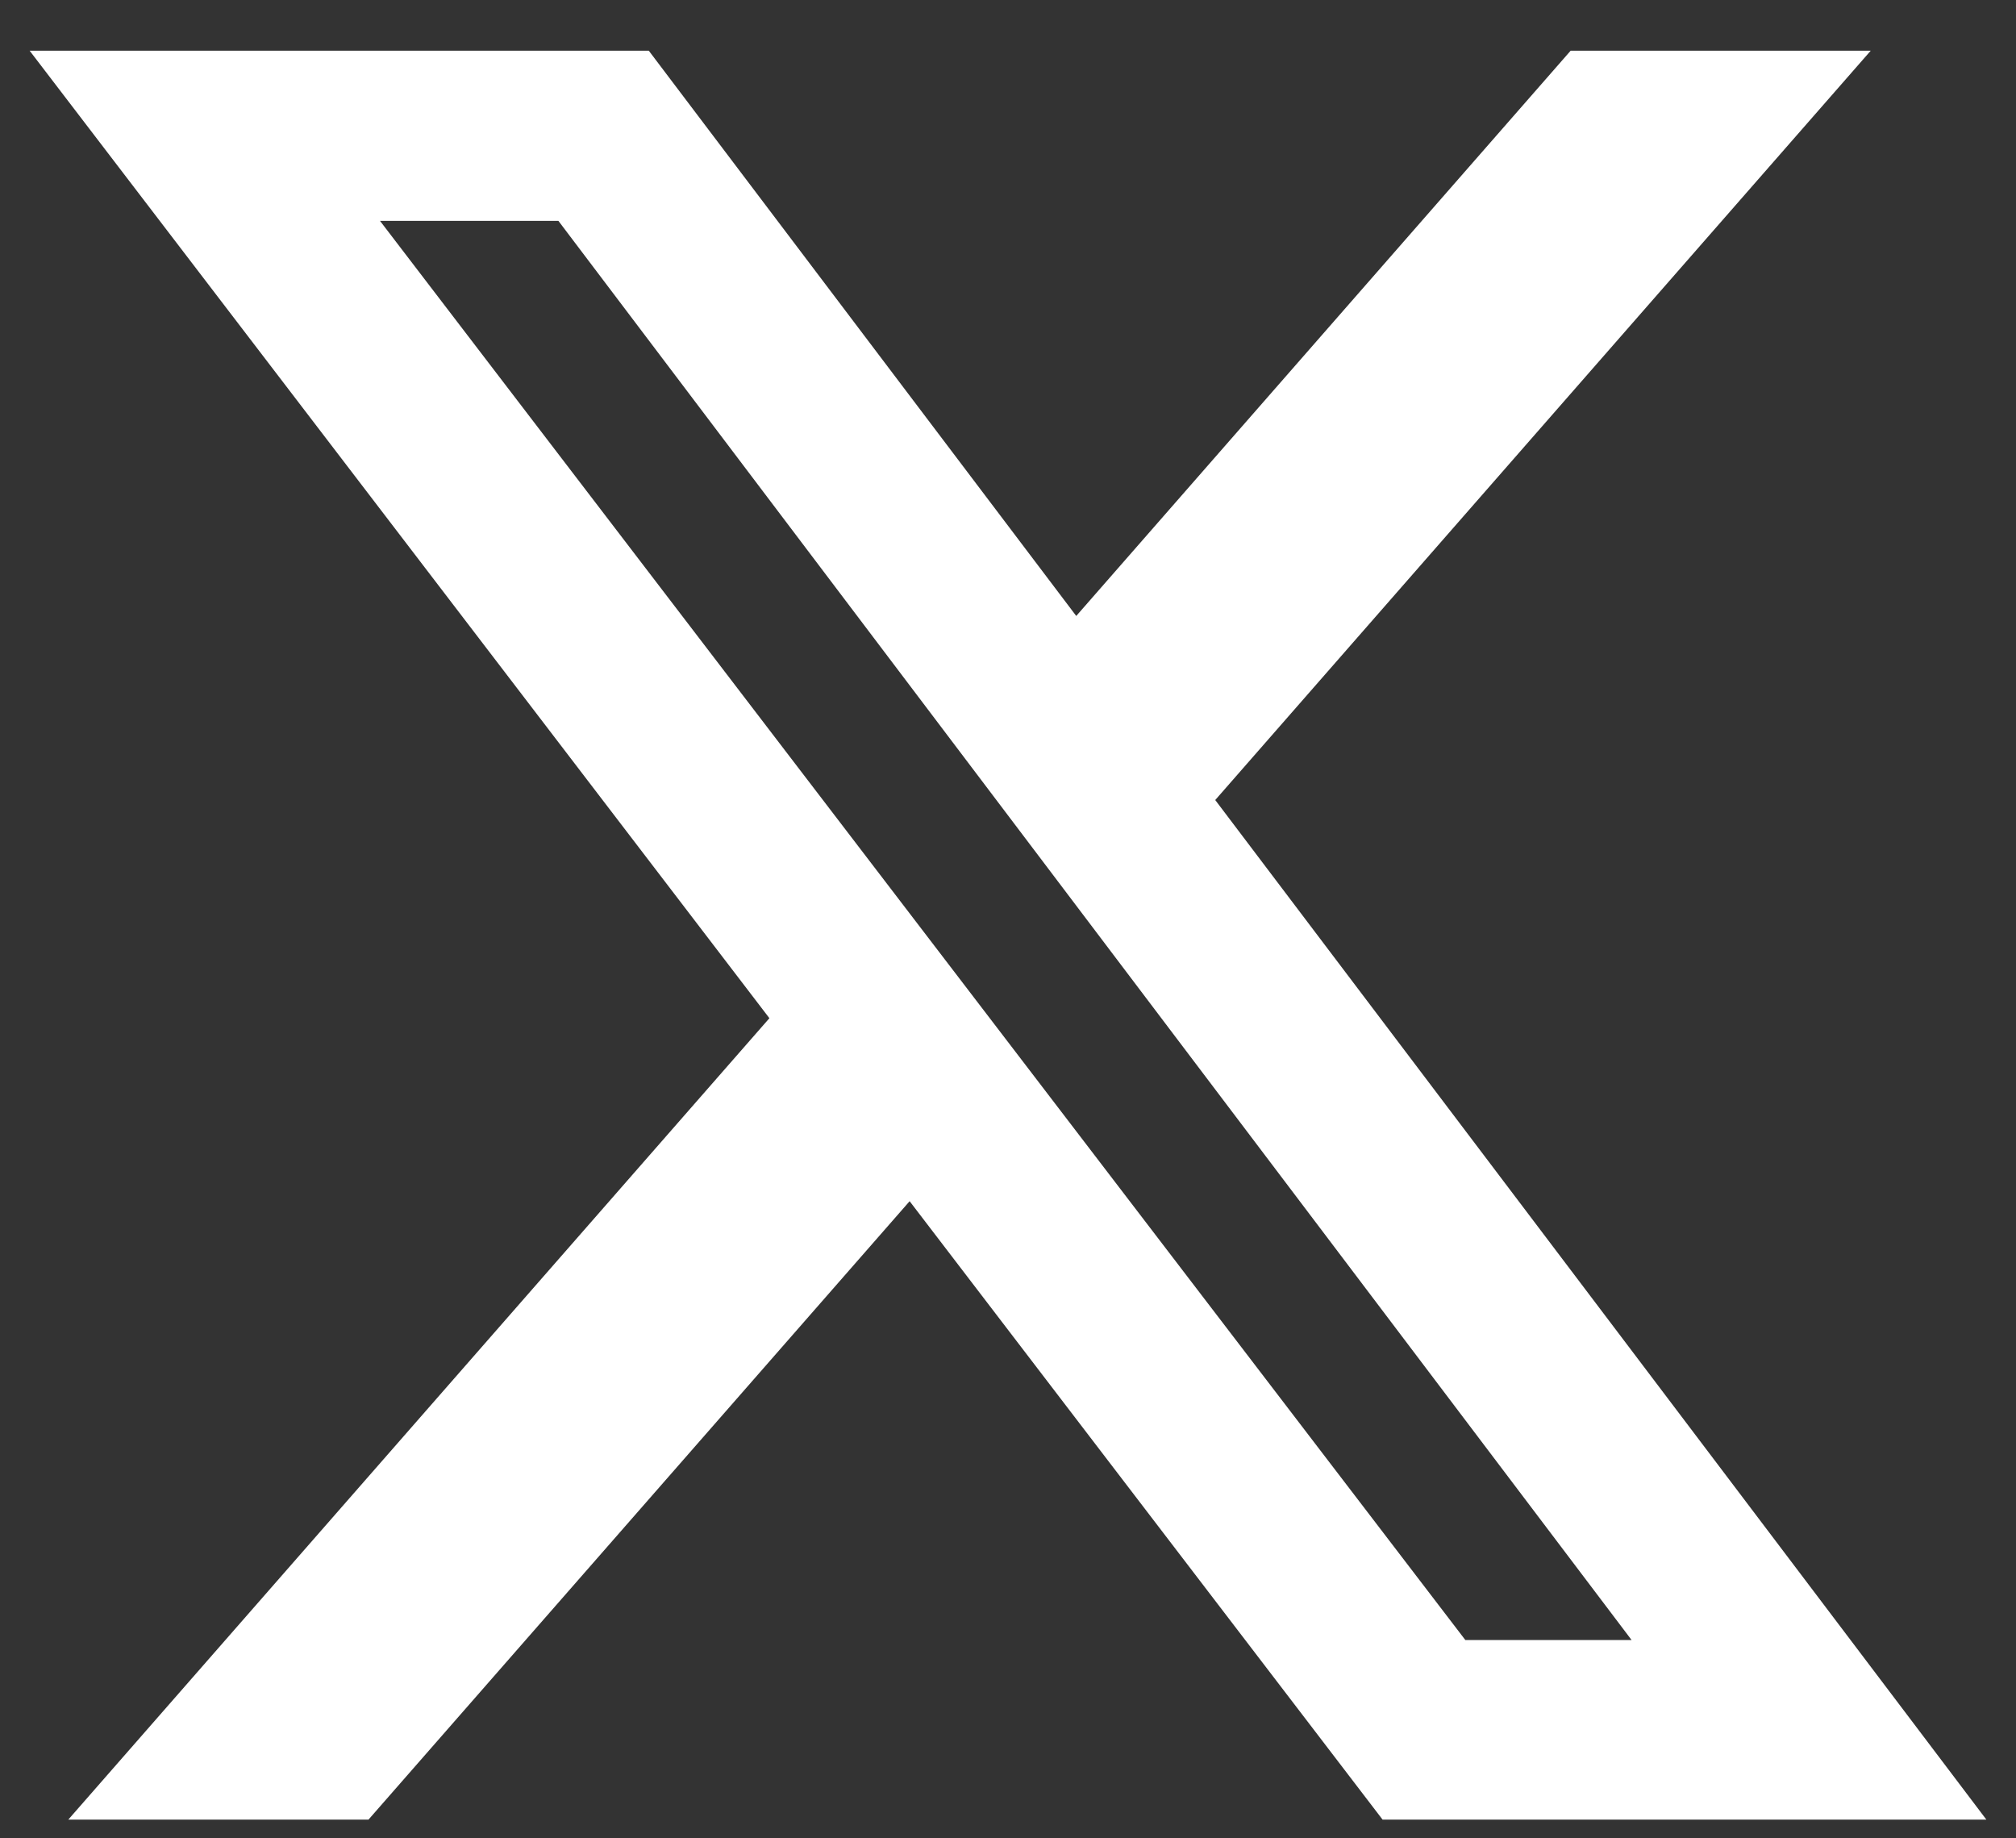 <svg width="34" height="31" viewBox="0 0 34 31" fill="none" xmlns="http://www.w3.org/2000/svg">
<rect x="0" y="0" width="34" height="31" fill="#333333" stroke="none"/>
<path d="M26.489 0.855H31.55L20.495 13.491L33.5 30.684H23.317L15.341 20.256L6.215 30.684H1.152L12.976 17.17L0.5 0.855H10.942L18.151 10.387L26.489 0.855ZM24.713 27.656H27.517L9.418 3.725H6.409L24.713 27.656Z" fill="white"/>
</svg>
